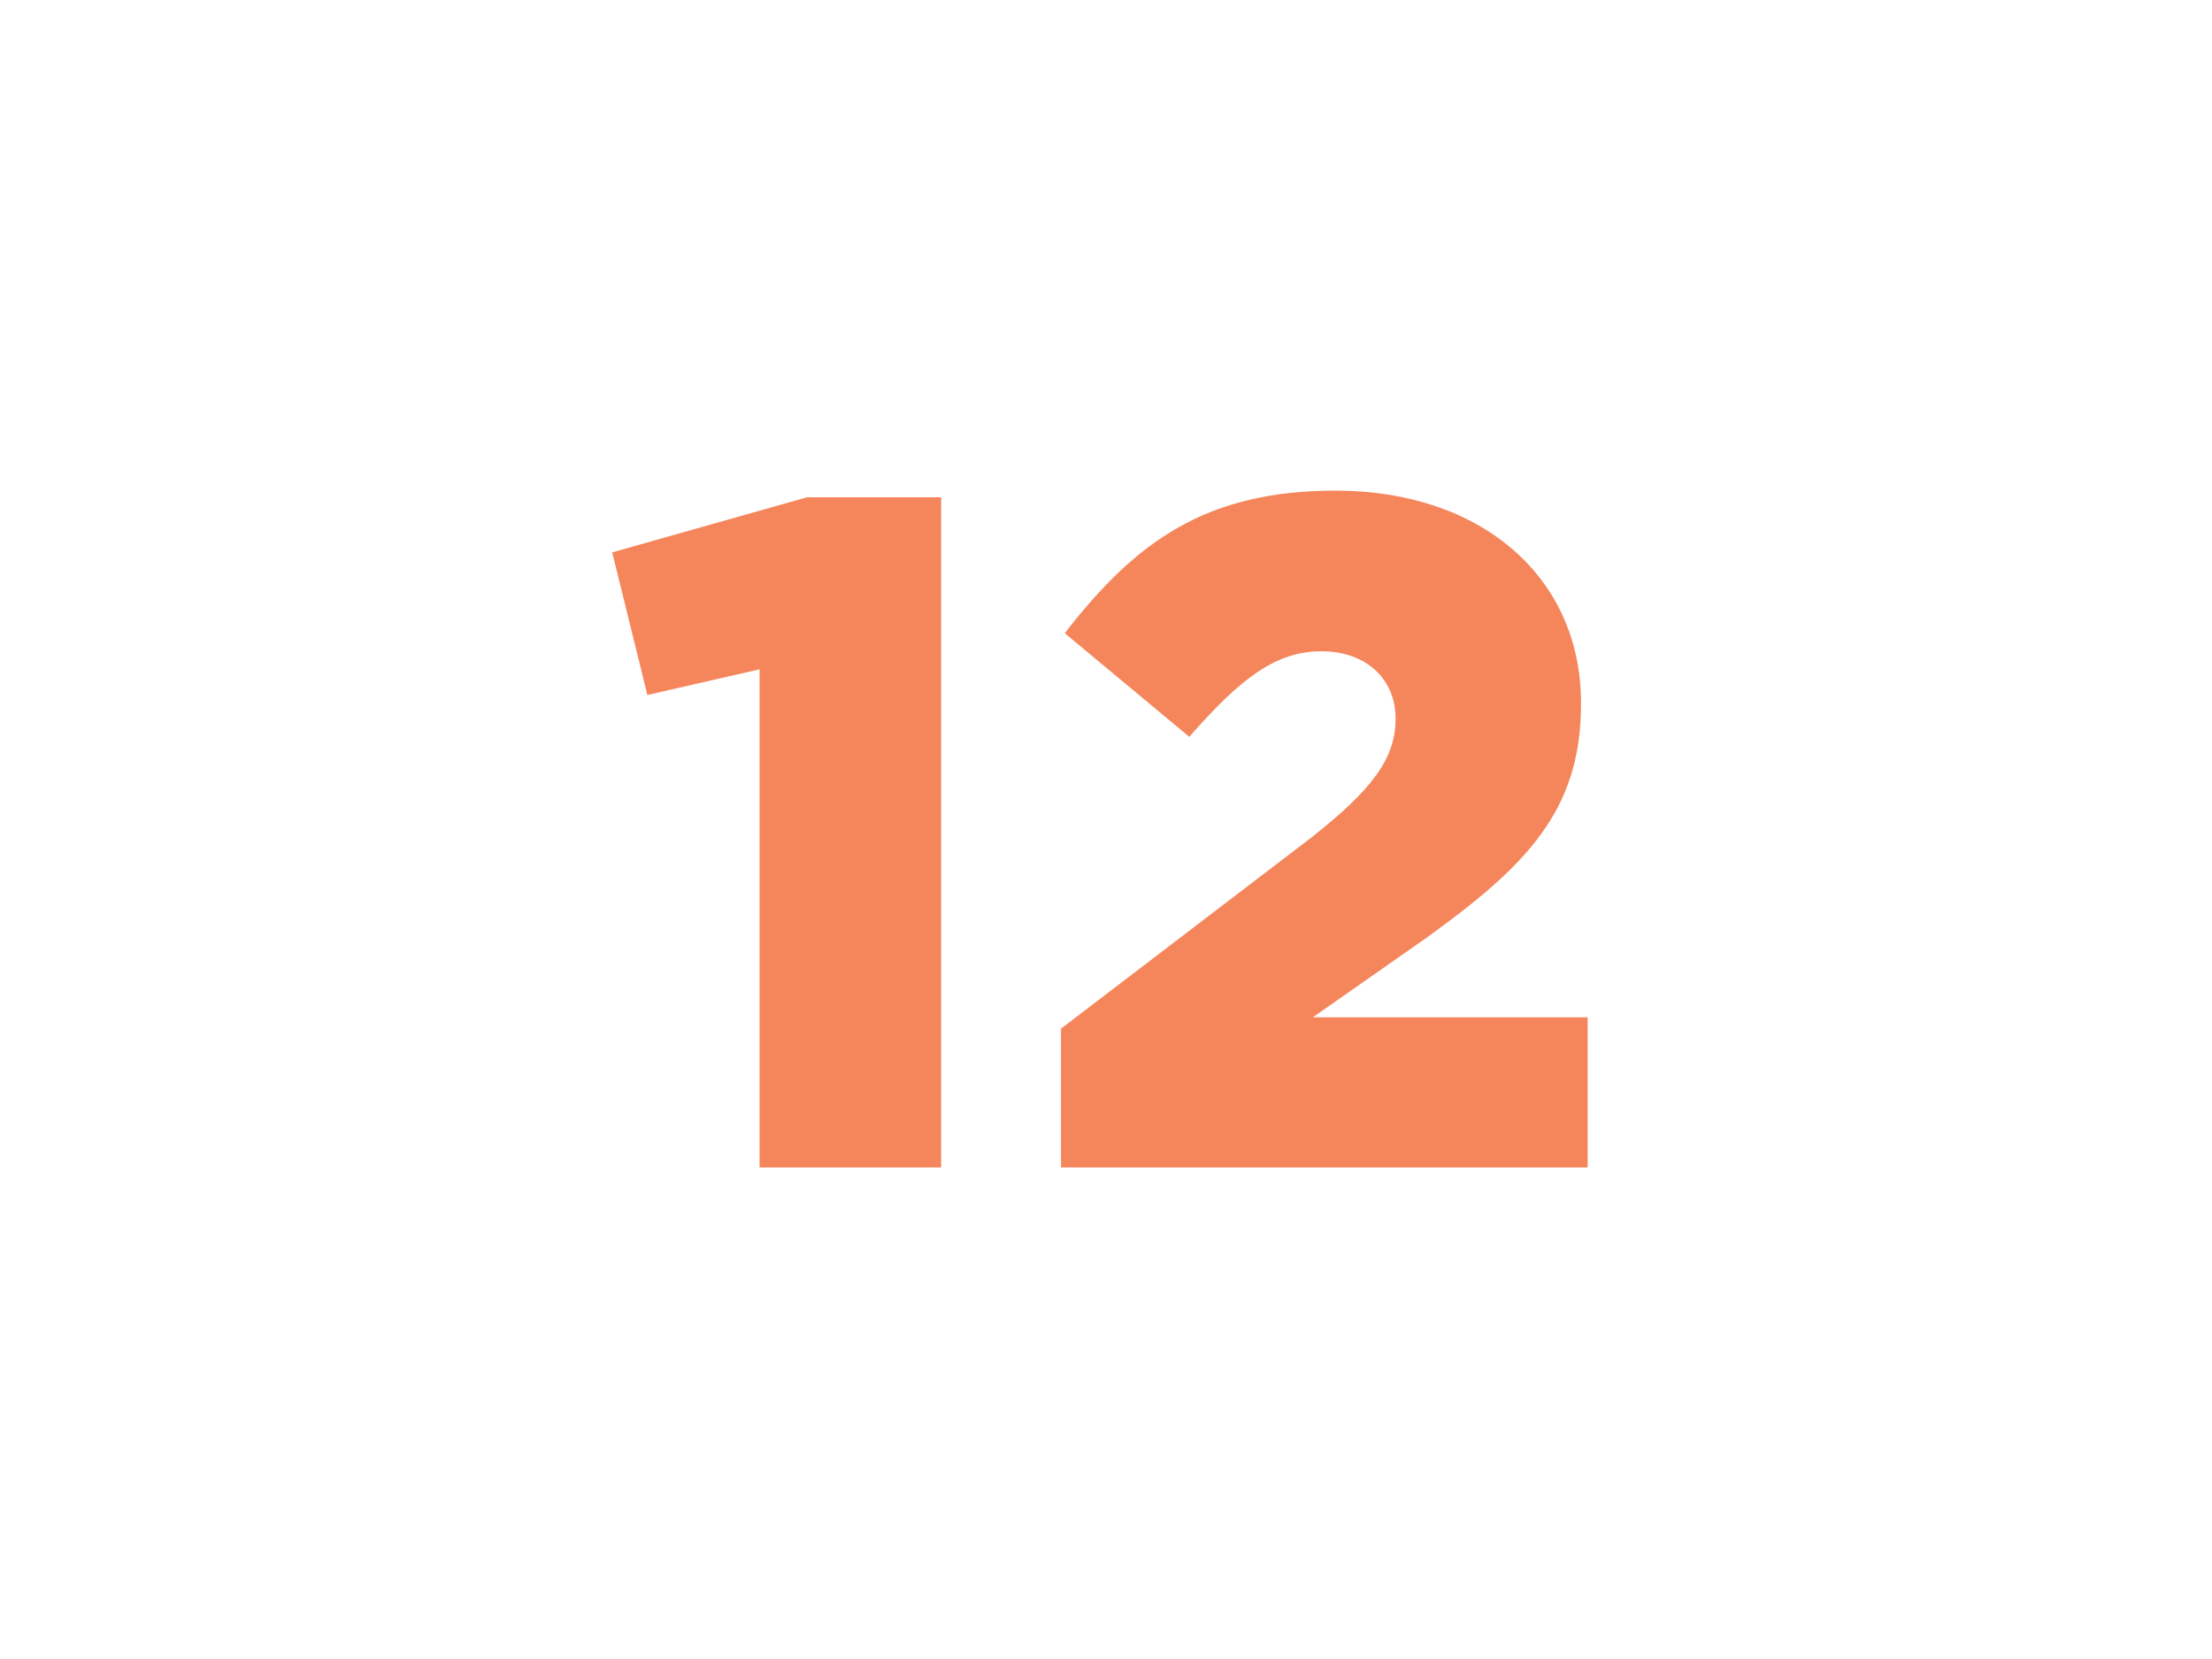<?xml version="1.0" encoding="UTF-8"?>
<svg id="Layer_1" data-name="Layer 1" xmlns="http://www.w3.org/2000/svg" viewBox="0 0 600 450">
  <defs>
    <style>
      .cls-1 {
        fill: #f5865b;
        stroke-width: 0px;
      }
    </style>
  </defs>
  <path class="cls-1" d="M206.03,181.55l-30.43,6.96-9.54-38.68,52.86-14.95h36.36v181.79h-49.25v-135.12Z"/>
  <path class="cls-1" d="M287.78,279.03l67.56-51.57c16.76-13.15,23.21-21.66,23.21-32.49s-7.99-18.31-20.11-18.31-21.66,6.96-35.84,23.21l-33.78-28.11c19.34-25.01,38.42-38.68,73.49-38.68,39.45,0,66.53,23.47,66.53,57.5v.51c0,28.88-14.96,43.84-41.77,63.18l-30.94,21.66h74.52v40.74h-142.86v-37.65Z"/>
</svg>